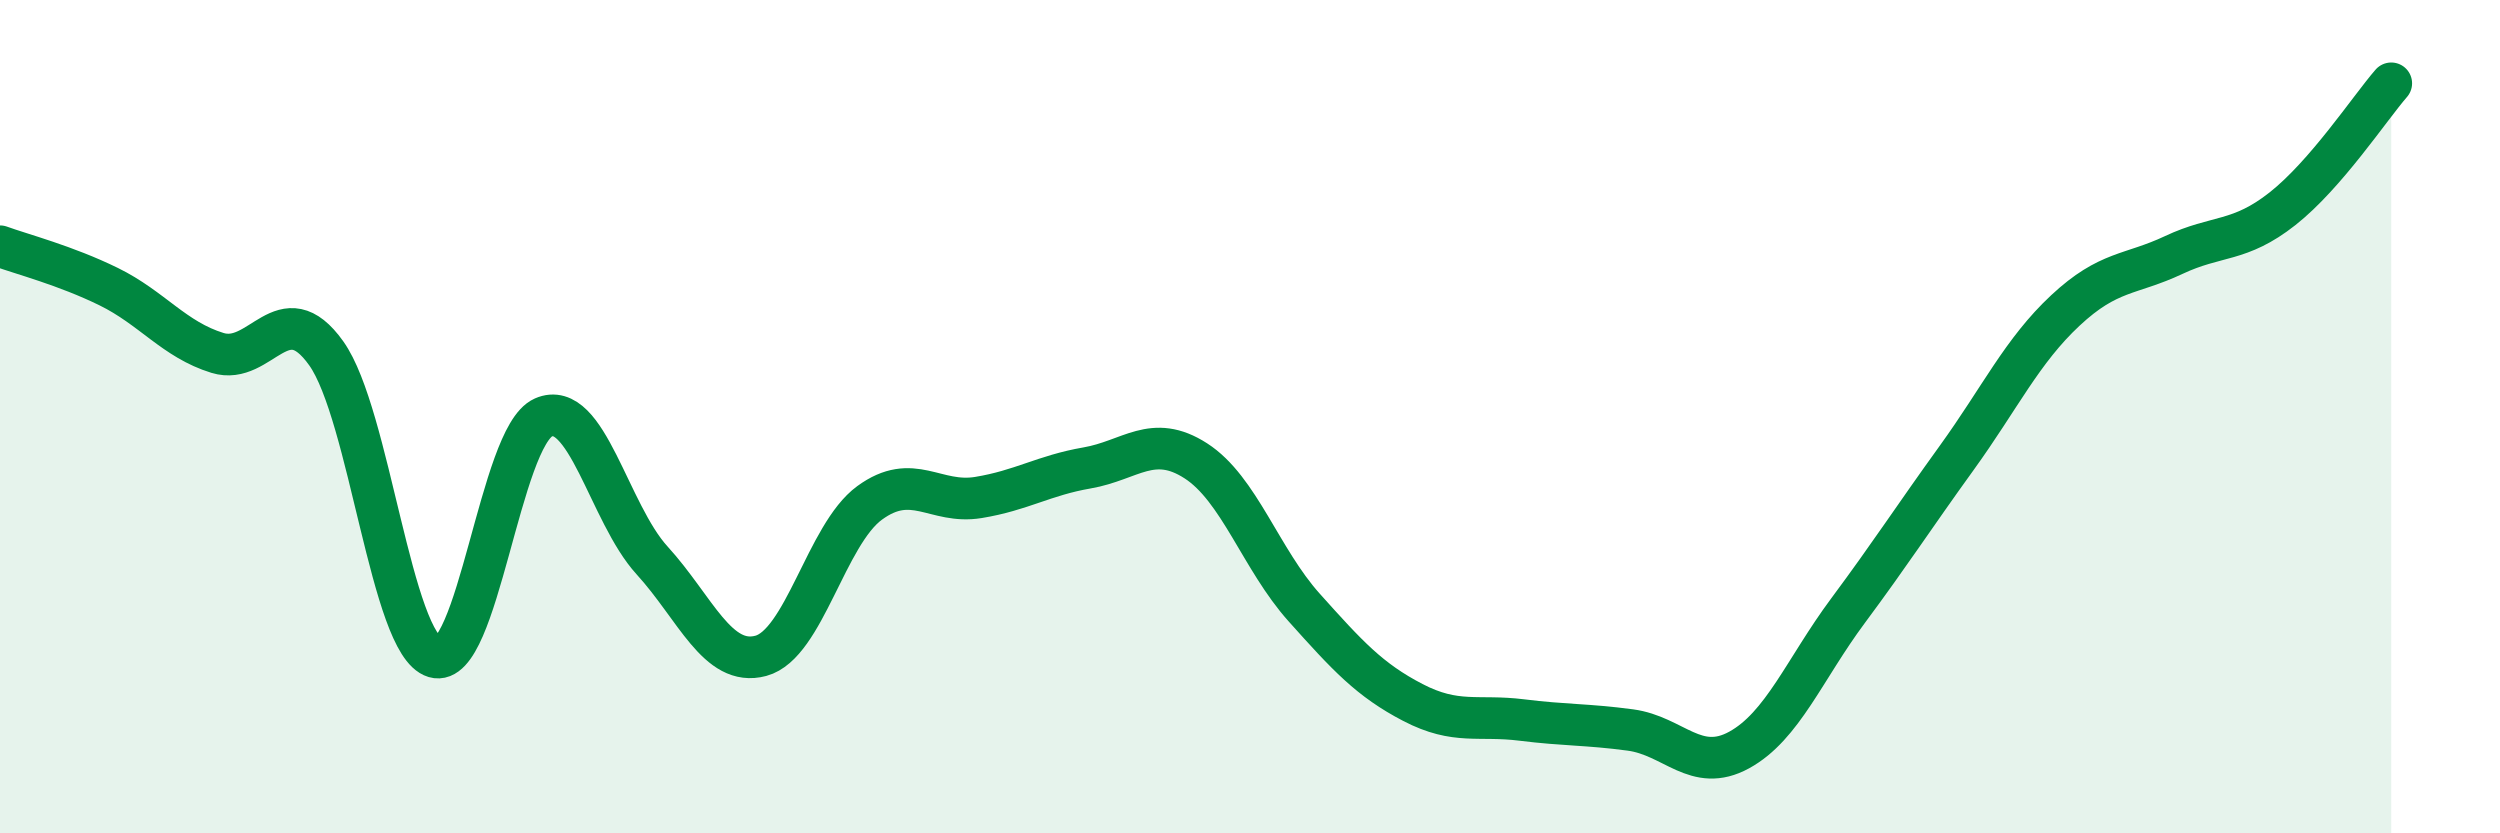 
    <svg width="60" height="20" viewBox="0 0 60 20" xmlns="http://www.w3.org/2000/svg">
      <path
        d="M 0,5.91 C 0.52,6.1 1.57,6.37 2.61,6.88 C 3.65,7.39 4.18,8.15 5.22,8.47 C 6.26,8.79 6.79,7.02 7.83,8.48 C 8.87,9.94 9.39,15.46 10.43,15.77 C 11.47,16.08 12,10.48 13.04,10.02 C 14.08,9.56 14.61,12.31 15.65,13.45 C 16.69,14.59 17.22,16.02 18.26,15.74 C 19.3,15.46 19.83,12.83 20.87,12.07 C 21.91,11.31 22.44,12.11 23.48,11.94 C 24.52,11.77 25.05,11.41 26.09,11.23 C 27.13,11.05 27.66,10.39 28.7,11.06 C 29.74,11.73 30.26,13.42 31.3,14.58 C 32.34,15.74 32.87,16.32 33.91,16.86 C 34.95,17.4 35.48,17.15 36.52,17.28 C 37.56,17.41 38.09,17.38 39.13,17.52 C 40.17,17.66 40.7,18.57 41.74,18 C 42.78,17.43 43.31,16.06 44.35,14.66 C 45.39,13.26 45.92,12.43 46.96,10.99 C 48,9.55 48.53,8.42 49.57,7.45 C 50.61,6.48 51.13,6.61 52.17,6.12 C 53.21,5.63 53.74,5.83 54.78,5.01 C 55.82,4.19 56.87,2.6 57.39,2L57.39 20L0 20Z"
        fill="#008740"
        opacity="0.1"
        stroke-linecap="round"
        stroke-linejoin="round"
      />
      <path
        d="M 0,5.91 C 0.52,6.1 1.57,6.37 2.61,6.88 C 3.65,7.39 4.18,8.15 5.22,8.47 C 6.26,8.79 6.79,7.02 7.83,8.48 C 8.87,9.94 9.39,15.46 10.43,15.77 C 11.47,16.08 12,10.48 13.04,10.02 C 14.08,9.56 14.61,12.31 15.65,13.45 C 16.69,14.59 17.22,16.02 18.26,15.74 C 19.3,15.46 19.83,12.83 20.87,12.07 C 21.91,11.31 22.44,12.11 23.48,11.94 C 24.52,11.77 25.05,11.41 26.09,11.23 C 27.13,11.05 27.66,10.39 28.7,11.06 C 29.74,11.73 30.26,13.42 31.3,14.58 C 32.34,15.74 32.87,16.32 33.91,16.86 C 34.95,17.4 35.48,17.15 36.52,17.28 C 37.56,17.41 38.09,17.38 39.13,17.52 C 40.17,17.66 40.7,18.57 41.74,18 C 42.78,17.43 43.31,16.06 44.35,14.66 C 45.39,13.26 45.92,12.43 46.96,10.99 C 48,9.55 48.53,8.42 49.57,7.45 C 50.61,6.48 51.13,6.61 52.17,6.12 C 53.21,5.63 53.74,5.83 54.78,5.01 C 55.82,4.19 56.87,2.6 57.39,2"
        stroke="#008740"
        stroke-width="1"
        fill="none"
        stroke-linecap="round"
        stroke-linejoin="round"
      />
    </svg>
  